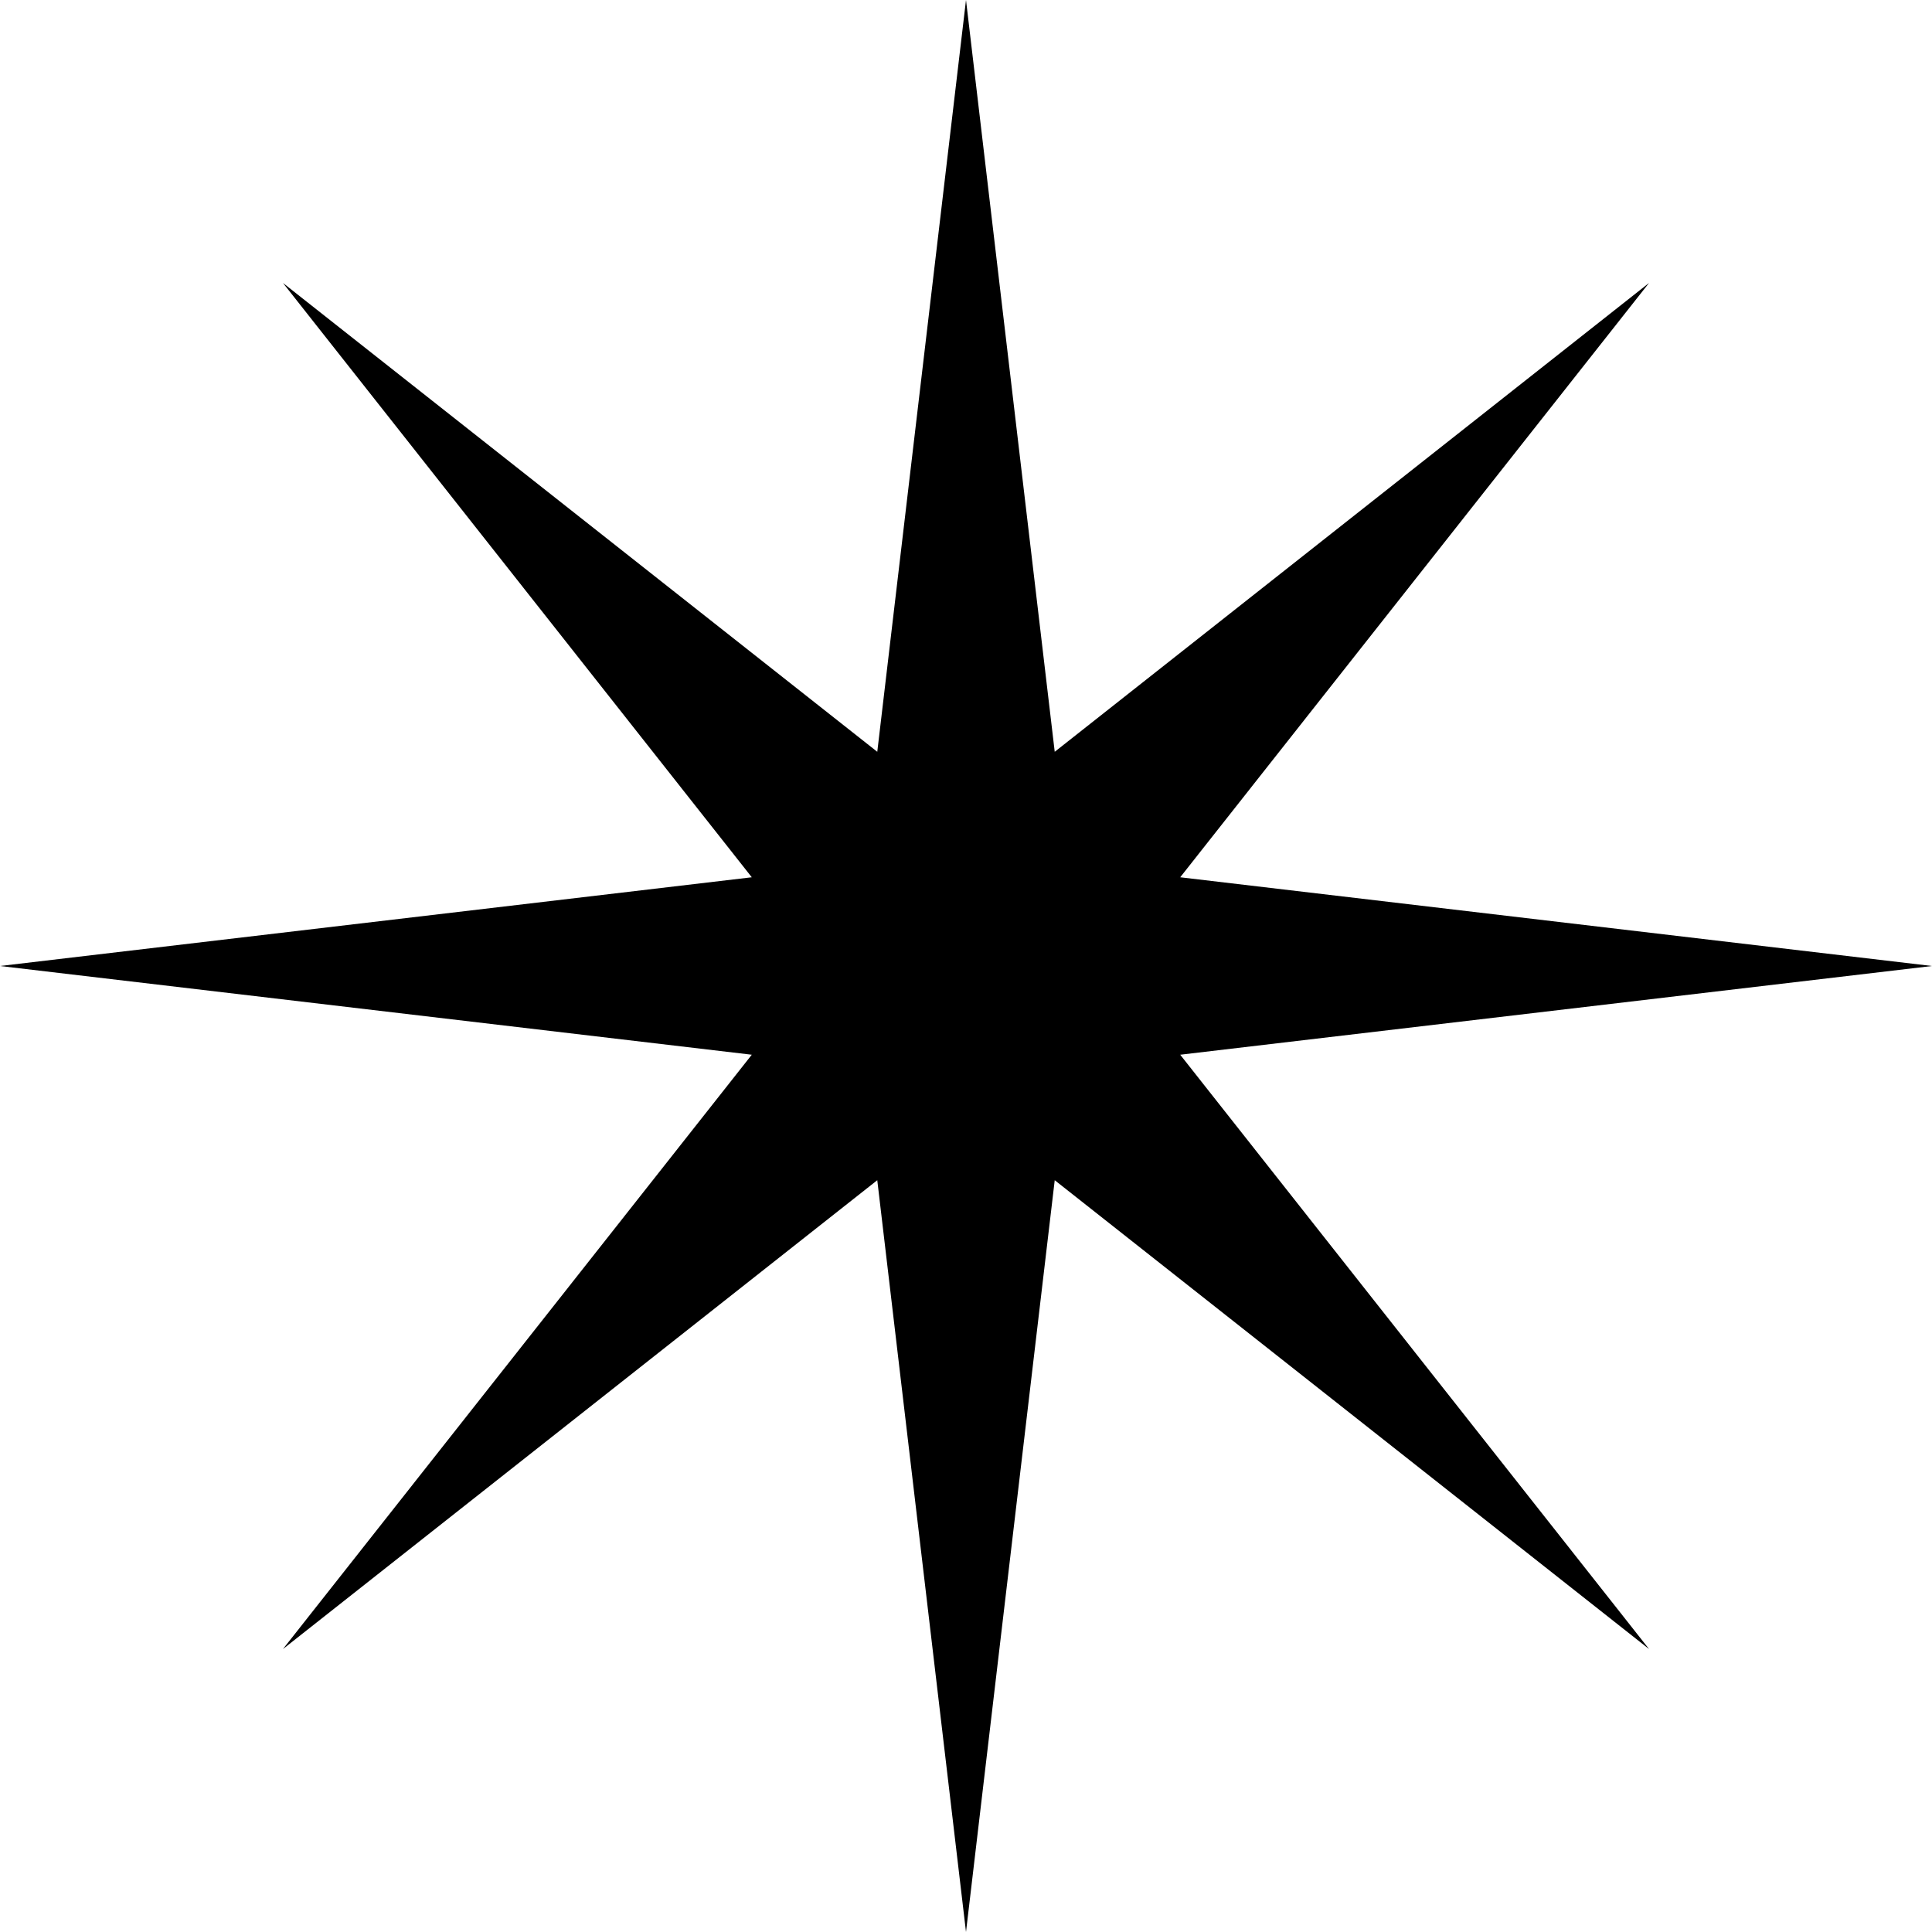 <svg width="40" height="40" viewBox="0 0 40 40" fill="none" xmlns="http://www.w3.org/2000/svg">
<path d="M20 0L21.837 15.565L34.142 5.858L24.435 18.163L40 20L24.435 21.837L34.142 34.142L21.837 24.435L20 40L18.163 24.435L5.858 34.142L15.565 21.837L0 20L15.565 18.163L5.858 5.858L18.163 15.565L20 0Z" fill="black"/>
</svg>
